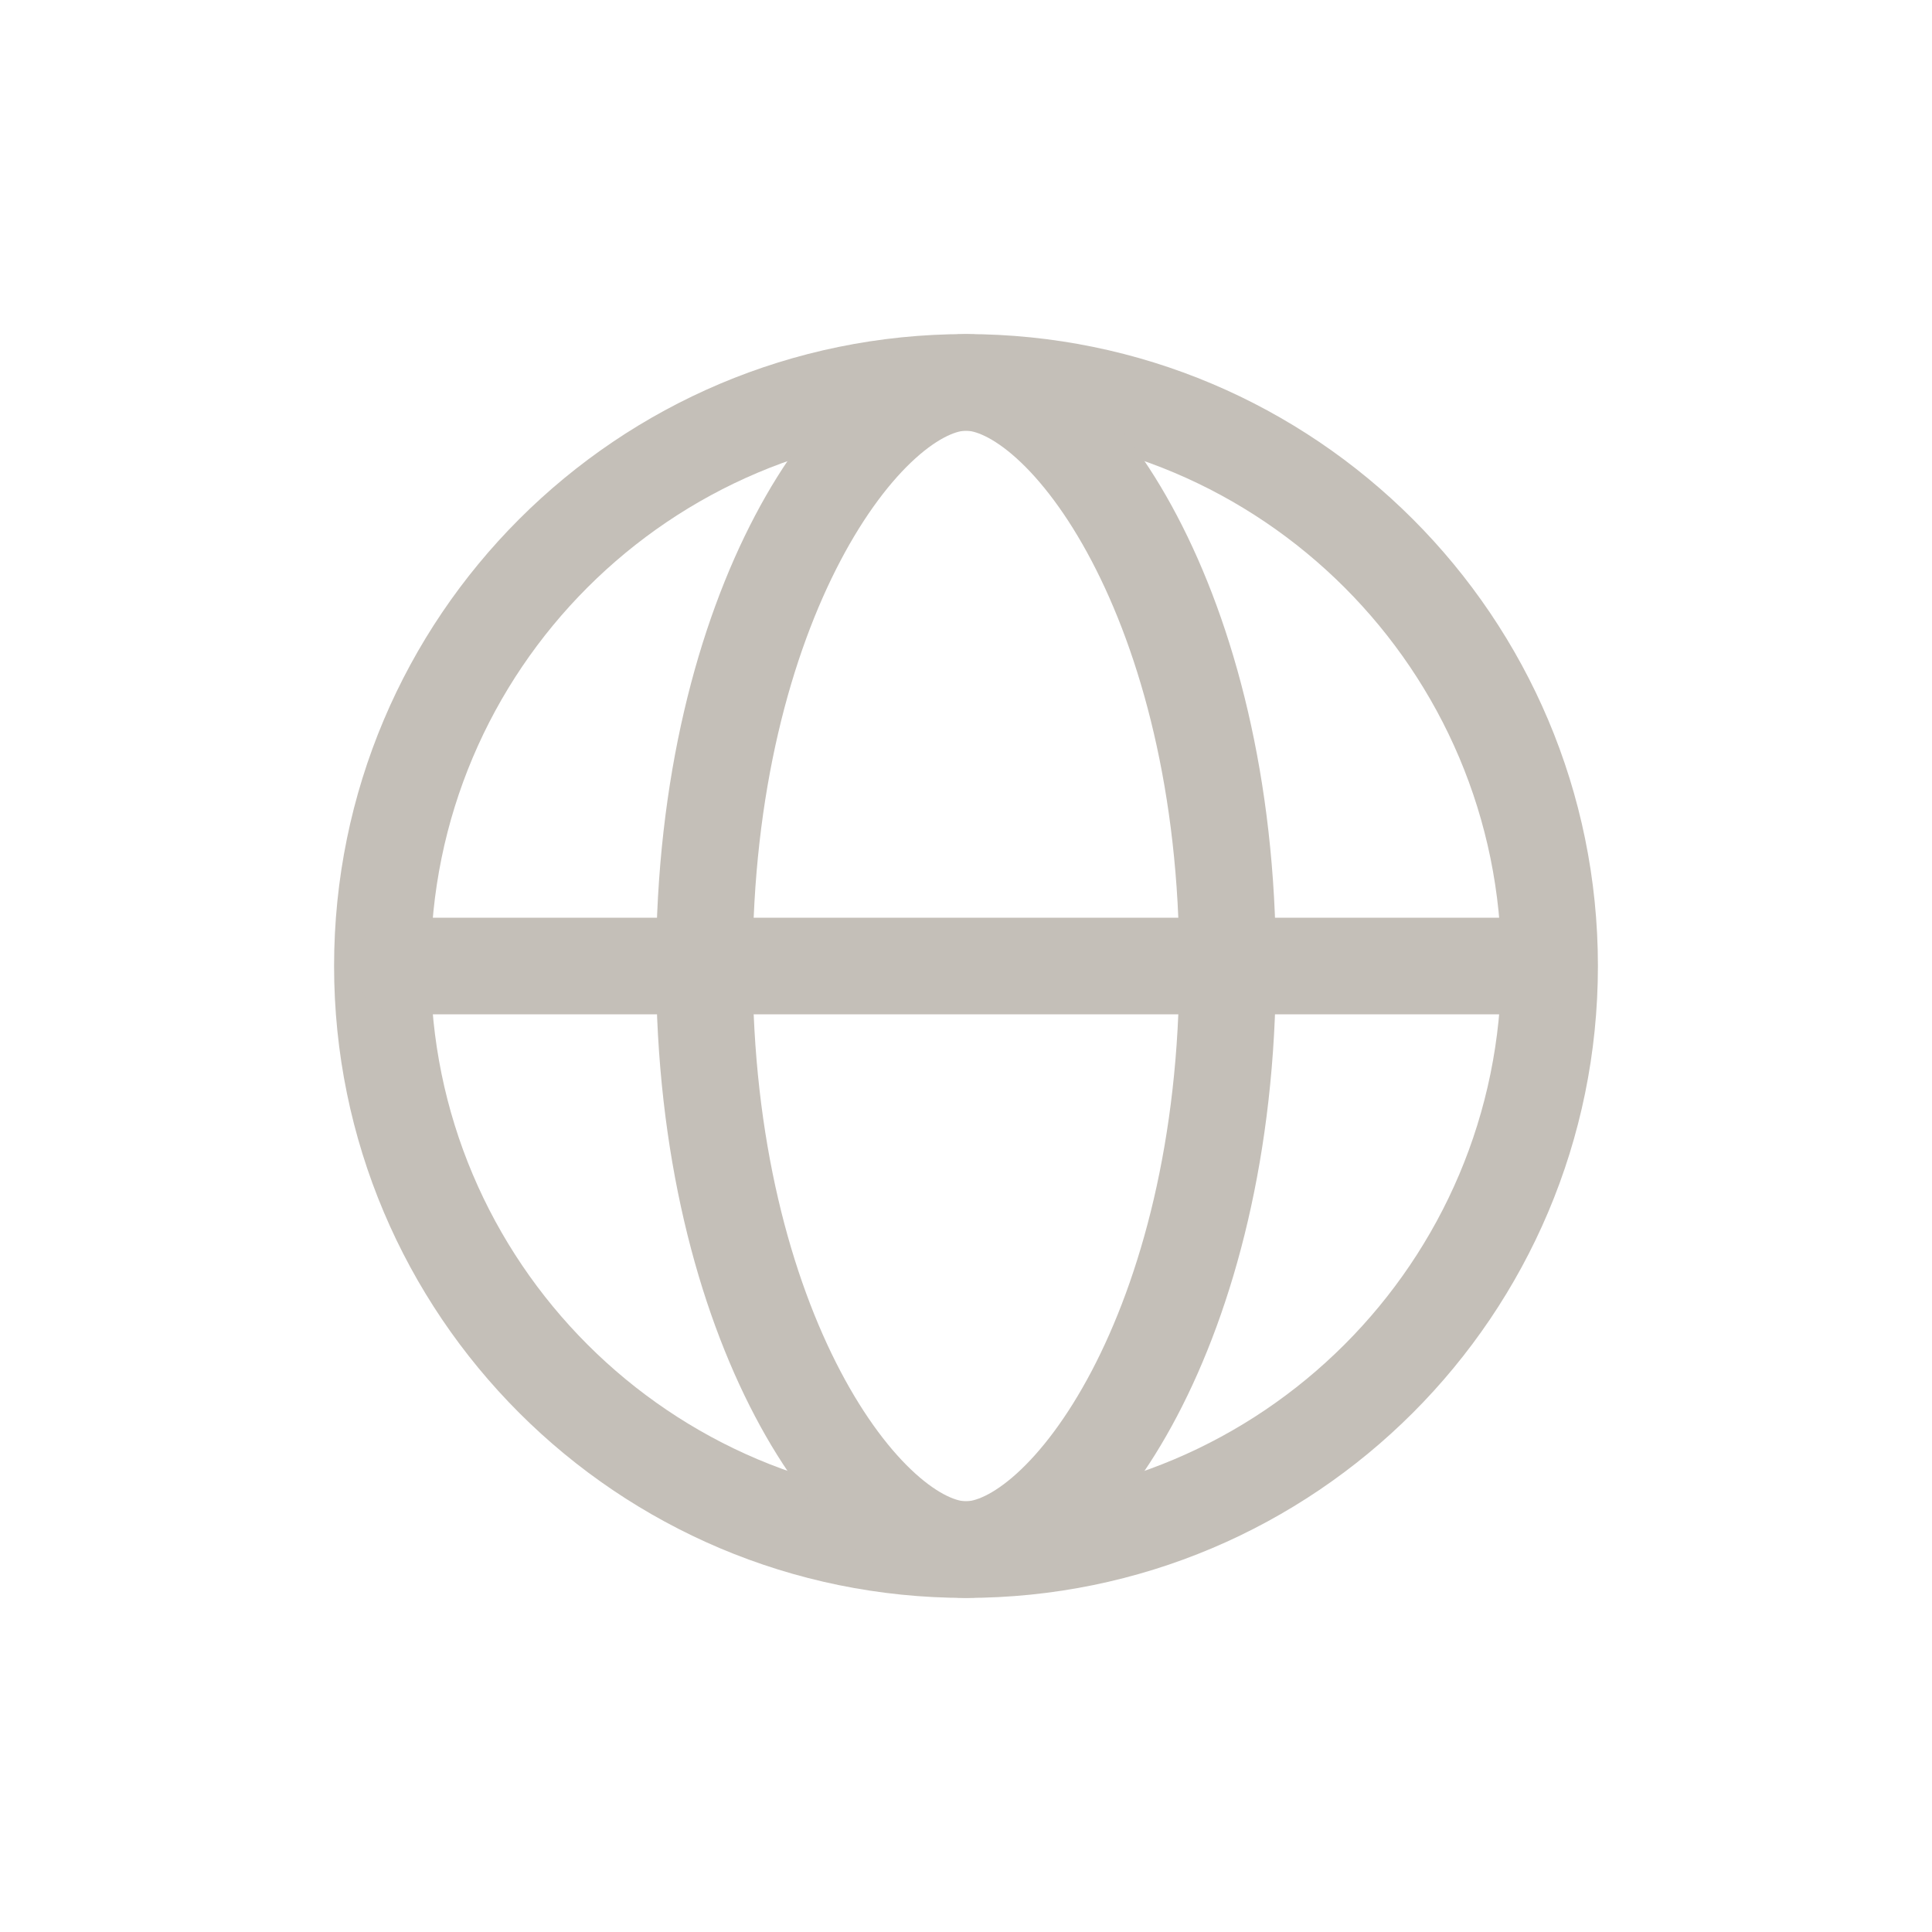 <svg width="50" height="50" viewBox="0 0 50 50" fill="none" xmlns="http://www.w3.org/2000/svg">
<g clip-path="url(#clip0_3_11)">
<path d="M25 40.104C33.342 40.104 40.104 33.342 40.104 25C40.104 16.658 33.342 9.896 25 9.896C16.658 9.896 9.896 16.658 9.896 25C9.896 33.342 16.658 40.104 25 40.104Z" stroke="#C4BFB8" stroke-width="2.5" stroke-linecap="round" stroke-linejoin="round"/>
<path d="M31.771 25C31.771 34.375 27.589 40.104 25 40.104C22.411 40.104 18.229 34.375 18.229 25C18.229 15.625 22.411 9.896 25 9.896C27.589 9.896 31.771 15.625 31.771 25Z" stroke="#C4BFB8" stroke-width="2.5" stroke-linecap="round" stroke-linejoin="round"/>
<path d="M10.417 25H25H39.583" stroke="#C4BFB8" stroke-width="2.5" stroke-linecap="round" stroke-linejoin="round"/>
</g>
<defs>
<clipPath id="clip0_3_11">
<rect width="50" height="50" fill="white"/>
</clipPath>
</defs>
</svg>
